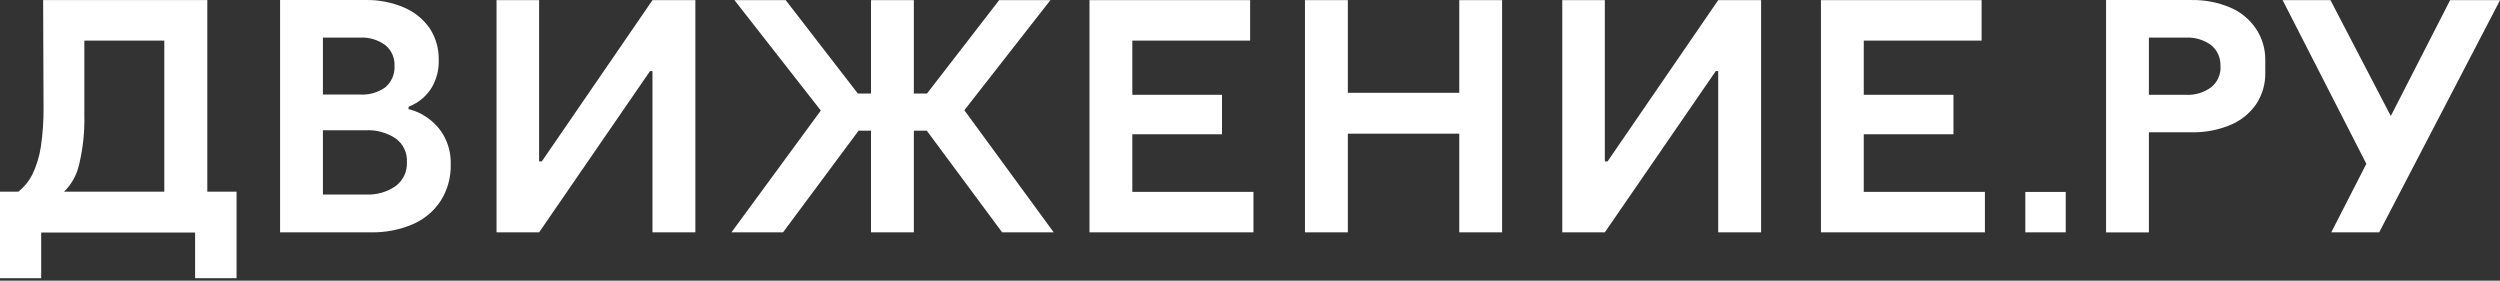 <svg width="383" height="43" viewBox="0 0 383 43" fill="none" xmlns="http://www.w3.org/2000/svg">
<rect x="0" y="0" width="383" height="43" fill="#333333" stroke="none"/>
<path d="M31.76 29.364H36.24V42.625H29.89V35.625H6.31V42.625H0V29.364H2.819C3.689 28.666 4.405 27.794 4.92 26.805C5.585 25.438 6.037 23.978 6.26 22.474C6.552 20.488 6.69 18.482 6.67 16.474L6.609 0.015H31.76V29.364ZM335.67 0.005C337.729 -0.042 339.774 0.35 341.67 1.154C343.259 1.823 344.62 2.938 345.59 4.364C346.544 5.771 347.049 7.435 347.04 9.135V11.135C347.076 12.825 346.602 14.487 345.68 15.904C344.71 17.33 343.349 18.445 341.76 19.114C339.864 19.919 337.819 20.311 335.76 20.265H329.21V35.604H322.65V0.005H335.67ZM55.93 0.004C57.99 -0.044 60.036 0.352 61.93 1.164C63.513 1.838 64.872 2.947 65.85 4.363C66.779 5.799 67.254 7.483 67.21 9.193C67.259 10.626 66.913 12.045 66.21 13.294C65.604 14.326 64.747 15.189 63.72 15.804C63.353 16.01 62.976 16.197 62.59 16.363V16.714C63.303 16.896 63.992 17.161 64.643 17.503L64.87 17.653C66.1 18.358 67.132 19.363 67.87 20.573C68.694 21.97 69.103 23.573 69.05 25.193C69.101 27.165 68.565 29.107 67.51 30.773C66.463 32.369 64.967 33.618 63.21 34.363C61.2 35.215 59.032 35.635 56.85 35.594H42.91V0.004H55.93ZM82.59 24.724H83.01L99.96 0.024H106.53V35.595H99.96V10.885H99.59L82.59 35.595H76.07V0.024H82.59V24.724ZM131.42 14.324H133.439V0.024H140V14.324H142.02L153.069 0.024H160.92L147.74 16.885L161.43 35.595H153.53L141.979 20.015H140V35.595H133.439V20.015H131.54L119.96 35.595H112.06L125.75 16.934L112.52 0.024H120.37L131.42 14.324ZM191.52 6.224H173.47V14.524H187.21V20.574H173.47V29.394H192.029V35.595H166.91V0.024H191.52V6.224ZM206.489 14.214H223.56V0.024H230.12V35.595H223.56V20.474H206.489V35.595H199.92V0.024H206.489V14.214ZM245.86 24.724H246.28L263.229 0.024H269.8V35.595H263.229V10.885H262.86L245.86 35.595H239.34V0.024H245.86V24.724ZM303.58 6.224H285.529V14.524H299.27V20.574H285.529V29.394H304.09V35.595H278.97V0.024H303.58V6.224ZM366.272 17.774L375.36 0.024H383.01L364.49 35.595H357.15L362.525 25.094L349.7 0.024H357.029L366.272 17.774ZM316.47 29.404V35.594H310.28V29.404H316.47ZM56.08 19.954H49.47V29.804H56.13C57.716 29.869 59.28 29.42 60.59 28.523C61.163 28.1 61.623 27.542 61.929 26.898C62.234 26.255 62.375 25.545 62.34 24.834C62.38 24.129 62.241 23.425 61.935 22.788C61.629 22.151 61.166 21.602 60.59 21.193C59.255 20.314 57.676 19.881 56.08 19.954ZM12.92 17.604C12.985 20.096 12.732 22.584 12.167 25.01L12.05 25.465C11.681 26.948 10.905 28.298 9.81 29.364H25.17V6.224H12.92V17.604ZM334.83 5.765H329.21V14.524H334.83C336.236 14.611 337.627 14.2 338.76 13.364C339.228 12.984 339.601 12.499 339.85 11.949C340.098 11.399 340.214 10.797 340.189 10.194L340.17 10.074C340.194 9.476 340.079 8.88 339.834 8.334C339.589 7.788 339.222 7.305 338.76 6.925C337.627 6.089 336.236 5.678 334.83 5.765ZM55.109 5.764H49.47V14.483H55.109C56.513 14.577 57.906 14.181 59.05 13.363C59.519 12.957 59.888 12.448 60.129 11.876C60.37 11.304 60.476 10.683 60.44 10.063C60.466 9.465 60.352 8.869 60.107 8.322C59.863 7.776 59.494 7.293 59.03 6.914C57.898 6.084 56.51 5.677 55.109 5.764Z" fill="white"/>
</svg>
